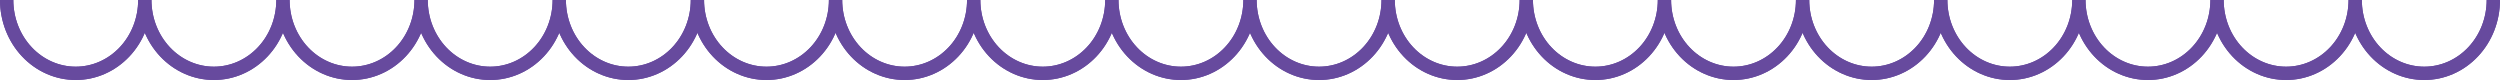 <?xml version="1.0" encoding="UTF-8"?> <svg xmlns="http://www.w3.org/2000/svg" width="375" height="12" viewBox="0 0 375 12" fill="none"><path d="M1 0C1 1.445 1.268 2.875 1.789 4.21C2.309 5.544 3.073 6.757 4.035 7.778C4.997 8.8 6.139 9.61 7.396 10.163C8.653 10.716 10.001 11 11.361 11C12.722 11 14.069 10.716 15.326 10.163C16.583 9.61 17.725 8.8 18.688 7.778C19.65 6.757 20.413 5.544 20.933 4.21C21.454 2.875 21.722 1.445 21.722 9.6165e-07C21.722 1.445 21.99 2.875 22.511 4.21C23.032 5.544 23.795 6.757 24.757 7.778C25.719 8.8 26.861 9.61 28.118 10.163C29.375 10.716 30.723 11 32.083 11C33.444 11 34.791 10.716 36.048 10.163C37.305 9.61 38.448 8.8 39.41 7.778C40.372 6.757 41.135 5.544 41.656 4.21C42.176 2.875 42.444 1.445 42.444 9.6165e-07C42.444 1.445 42.712 2.875 43.233 4.21C43.754 5.544 44.517 6.757 45.479 7.778C46.441 8.8 47.583 9.61 48.84 10.163C50.097 10.716 51.445 11 52.806 11C54.166 11 55.513 10.716 56.77 10.163C58.028 9.61 59.17 8.8 60.132 7.778C61.094 6.757 61.857 5.544 62.378 4.21C62.899 2.875 63.167 1.445 63.167 9.6165e-07C63.167 1.445 63.434 2.875 63.955 4.21C64.476 5.544 65.239 6.757 66.201 7.778C67.163 8.8 68.306 9.61 69.563 10.163C70.82 10.716 72.167 11 73.528 11C74.888 11 76.236 10.716 77.493 10.163C78.75 9.61 79.892 8.8 80.854 7.778C81.816 6.757 82.579 5.544 83.1 4.21C83.621 2.875 83.889 1.445 83.889 9.6165e-07M83.889 0C83.889 1.445 84.157 2.875 84.678 4.21C85.198 5.544 85.962 6.757 86.924 7.778C87.886 8.8 89.028 9.61 90.285 10.163C91.542 10.716 92.89 11 94.25 11C95.611 11 96.958 10.716 98.215 10.163C99.472 9.61 100.615 8.8 101.577 7.778C102.539 6.757 103.302 5.544 103.823 4.21C104.343 2.875 104.611 1.445 104.611 9.6165e-07C104.611 1.445 104.879 2.875 105.4 4.21C105.921 5.544 106.684 6.757 107.646 7.778C108.608 8.8 109.75 9.61 111.007 10.163C112.264 10.716 113.612 11 114.972 11C116.333 11 117.68 10.716 118.937 10.163C120.194 9.61 121.337 8.8 122.299 7.778C123.261 6.757 124.024 5.544 124.545 4.21C125.066 2.875 125.333 1.445 125.333 9.6165e-07C125.333 1.445 125.601 2.875 126.122 4.21C126.643 5.544 127.406 6.757 128.368 7.778C129.33 8.8 130.472 9.61 131.73 10.163C132.987 10.716 134.334 11 135.695 11C137.055 11 138.403 10.716 139.66 10.163C140.917 9.61 142.059 8.8 143.021 7.778C143.983 6.757 144.746 5.544 145.267 4.21C145.788 2.875 146.056 1.445 146.056 9.6165e-07C146.056 1.445 146.324 2.875 146.844 4.21C147.365 5.544 148.128 6.757 149.09 7.778C150.052 8.8 151.195 9.61 152.452 10.163C153.709 10.716 155.056 11 156.417 11C157.777 11 159.125 10.716 160.382 10.163C161.639 9.61 162.781 8.8 163.743 7.778C164.705 6.757 165.468 5.544 165.989 4.21C166.51 2.875 166.778 1.445 166.778 9.6165e-07C166.778 1.445 167.046 2.875 167.566 4.21C168.087 5.544 168.85 6.757 169.813 7.778C170.775 8.8 171.917 9.61 173.174 10.163C174.431 10.716 175.778 11 177.139 11C178.5 11 179.847 10.716 181.104 10.163C182.361 9.61 183.503 8.8 184.465 7.778C185.427 6.757 186.191 5.544 186.711 4.21C187.232 2.875 187.5 1.445 187.5 9.6165e-07C187.5 1.445 187.768 2.875 188.289 4.21C188.809 5.544 189.573 6.757 190.535 7.778C191.497 8.8 192.639 9.61 193.896 10.163C195.153 10.716 196.5 11 197.861 11C199.222 11 200.569 10.716 201.826 10.163C203.083 9.61 204.225 8.8 205.188 7.778C206.15 6.757 206.913 5.544 207.434 4.21C207.954 2.875 208.222 1.445 208.222 9.6165e-07C208.222 1.445 208.49 2.875 209.011 4.21C209.532 5.544 210.295 6.757 211.257 7.778C212.219 8.8 213.361 9.61 214.618 10.163C215.875 10.716 217.223 11 218.583 11C219.944 11 221.291 10.716 222.548 10.163C223.805 9.61 224.948 8.8 225.91 7.778C226.872 6.757 227.635 5.544 228.156 4.21C228.676 2.875 228.944 1.445 228.944 9.6165e-07C228.944 1.445 229.212 2.875 229.733 4.21C230.254 5.544 231.017 6.757 231.979 7.778C232.941 8.8 234.083 9.61 235.34 10.163C236.597 10.716 237.945 11 239.305 11C240.666 11 242.013 10.716 243.27 10.163C244.528 9.61 245.67 8.8 246.632 7.778C247.594 6.757 248.357 5.544 248.878 4.21C249.399 2.875 249.667 1.445 249.667 9.6165e-07C249.667 1.445 249.935 2.875 250.455 4.21C250.976 5.544 251.739 6.757 252.701 7.778C253.663 8.8 254.806 9.61 256.063 10.163C257.32 10.716 258.667 11 260.028 11C261.388 11 262.736 10.716 263.993 10.163C265.25 9.61 266.392 8.8 267.354 7.778C268.316 6.757 269.079 5.544 269.6 4.21C270.121 2.875 270.389 1.445 270.389 9.6165e-07M270.389 0C270.389 1.445 270.657 2.875 271.178 4.21C271.698 5.544 272.462 6.757 273.424 7.778C274.386 8.8 275.528 9.61 276.785 10.163C278.042 10.716 279.39 11 280.75 11C282.111 11 283.458 10.716 284.715 10.163C285.972 9.61 287.114 8.8 288.077 7.778C289.039 6.757 289.802 5.544 290.323 4.21C290.843 2.875 291.111 1.445 291.111 9.6165e-07C291.111 1.445 291.379 2.875 291.9 4.21C292.421 5.544 293.184 6.757 294.146 7.778C295.108 8.8 296.25 9.61 297.507 10.163C298.764 10.716 300.112 11 301.472 11C302.833 11 304.18 10.716 305.437 10.163C306.694 9.61 307.837 8.8 308.799 7.778C309.761 6.757 310.524 5.544 311.045 4.21C311.565 2.875 311.833 1.445 311.833 9.6165e-07C311.833 1.445 312.101 2.875 312.622 4.21C313.143 5.544 313.906 6.757 314.868 7.778C315.83 8.8 316.972 9.61 318.23 10.163C319.487 10.716 320.834 11 322.195 11C323.555 11 324.902 10.716 326.16 10.163C327.417 9.61 328.559 8.8 329.521 7.778C330.483 6.757 331.246 5.544 331.767 4.21C332.288 2.875 332.556 1.445 332.556 9.6165e-07C332.556 1.445 332.824 2.875 333.344 4.21C333.865 5.544 334.628 6.757 335.59 7.778C336.552 8.8 337.695 9.61 338.952 10.163C340.209 10.716 341.556 11 342.917 11C344.277 11 345.625 10.716 346.882 10.163C348.139 9.61 349.281 8.8 350.243 7.778C351.205 6.757 351.968 5.544 352.489 4.21C353.01 2.875 353.278 1.445 353.278 9.6165e-07C353.278 1.445 353.546 2.875 354.067 4.21C354.587 5.544 355.35 6.757 356.312 7.778C357.275 8.8 358.417 9.61 359.674 10.163C360.931 10.716 362.278 11 363.639 11C365 11 366.347 10.716 367.604 10.163C368.861 9.61 370.003 8.8 370.965 7.778C371.927 6.757 372.691 5.544 373.211 4.21C373.732 2.875 374 1.445 374 9.6165e-07" stroke="#674A9E" stroke-width="2"></path><path d="M1 0C1 1.445 1.268 2.875 1.789 4.21C2.309 5.544 3.073 6.757 4.035 7.778C4.997 8.8 6.139 9.61 7.396 10.163C8.653 10.716 10.001 11 11.361 11C12.722 11 14.069 10.716 15.326 10.163C16.583 9.61 17.725 8.8 18.688 7.778C19.65 6.757 20.413 5.544 20.933 4.21C21.454 2.875 21.722 1.445 21.722 9.6165e-07C21.722 1.445 21.99 2.875 22.511 4.21C23.032 5.544 23.795 6.757 24.757 7.778C25.719 8.8 26.861 9.61 28.118 10.163C29.375 10.716 30.723 11 32.083 11C33.444 11 34.791 10.716 36.048 10.163C37.305 9.61 38.448 8.8 39.41 7.778C40.372 6.757 41.135 5.544 41.656 4.21C42.176 2.875 42.444 1.445 42.444 9.6165e-07C42.444 1.445 42.712 2.875 43.233 4.21C43.754 5.544 44.517 6.757 45.479 7.778C46.441 8.8 47.583 9.61 48.84 10.163C50.097 10.716 51.445 11 52.806 11C54.166 11 55.513 10.716 56.77 10.163C58.028 9.61 59.17 8.8 60.132 7.778C61.094 6.757 61.857 5.544 62.378 4.21C62.899 2.875 63.167 1.445 63.167 9.6165e-07C63.167 1.445 63.434 2.875 63.955 4.21C64.476 5.544 65.239 6.757 66.201 7.778C67.163 8.8 68.306 9.61 69.563 10.163C70.82 10.716 72.167 11 73.528 11C74.888 11 76.236 10.716 77.493 10.163C78.75 9.61 79.892 8.8 80.854 7.778C81.816 6.757 82.579 5.544 83.1 4.21C83.621 2.875 83.889 1.445 83.889 9.6165e-07M83.889 0C83.889 1.445 84.157 2.875 84.678 4.21C85.198 5.544 85.962 6.757 86.924 7.778C87.886 8.8 89.028 9.61 90.285 10.163C91.542 10.716 92.89 11 94.25 11C95.611 11 96.958 10.716 98.215 10.163C99.472 9.61 100.615 8.8 101.577 7.778C102.539 6.757 103.302 5.544 103.823 4.21C104.343 2.875 104.611 1.445 104.611 9.6165e-07C104.611 1.445 104.879 2.875 105.4 4.21C105.921 5.544 106.684 6.757 107.646 7.778C108.608 8.8 109.75 9.61 111.007 10.163C112.264 10.716 113.612 11 114.972 11C116.333 11 117.68 10.716 118.937 10.163C120.194 9.61 121.337 8.8 122.299 7.778C123.261 6.757 124.024 5.544 124.545 4.21C125.066 2.875 125.333 1.445 125.333 9.6165e-07C125.333 1.445 125.601 2.875 126.122 4.21C126.643 5.544 127.406 6.757 128.368 7.778C129.33 8.8 130.472 9.61 131.73 10.163C132.987 10.716 134.334 11 135.695 11C137.055 11 138.403 10.716 139.66 10.163C140.917 9.61 142.059 8.8 143.021 7.778C143.983 6.757 144.746 5.544 145.267 4.21C145.788 2.875 146.056 1.445 146.056 9.6165e-07C146.056 1.445 146.324 2.875 146.844 4.21C147.365 5.544 148.128 6.757 149.09 7.778C150.052 8.8 151.195 9.61 152.452 10.163C153.709 10.716 155.056 11 156.417 11C157.777 11 159.125 10.716 160.382 10.163C161.639 9.61 162.781 8.8 163.743 7.778C164.705 6.757 165.468 5.544 165.989 4.21C166.51 2.875 166.778 1.445 166.778 9.6165e-07C166.778 1.445 167.046 2.875 167.566 4.21C168.087 5.544 168.85 6.757 169.813 7.778C170.775 8.8 171.917 9.61 173.174 10.163C174.431 10.716 175.778 11 177.139 11C178.5 11 179.847 10.716 181.104 10.163C182.361 9.61 183.503 8.8 184.465 7.778C185.427 6.757 186.191 5.544 186.711 4.21C187.232 2.875 187.5 1.445 187.5 9.6165e-07C187.5 1.445 187.768 2.875 188.289 4.21C188.809 5.544 189.573 6.757 190.535 7.778C191.497 8.8 192.639 9.61 193.896 10.163C195.153 10.716 196.5 11 197.861 11C199.222 11 200.569 10.716 201.826 10.163C203.083 9.61 204.225 8.8 205.188 7.778C206.15 6.757 206.913 5.544 207.434 4.21C207.954 2.875 208.222 1.445 208.222 9.6165e-07C208.222 1.445 208.49 2.875 209.011 4.21C209.532 5.544 210.295 6.757 211.257 7.778C212.219 8.8 213.361 9.61 214.618 10.163C215.875 10.716 217.223 11 218.583 11C219.944 11 221.291 10.716 222.548 10.163C223.805 9.61 224.948 8.8 225.91 7.778C226.872 6.757 227.635 5.544 228.156 4.21C228.676 2.875 228.944 1.445 228.944 9.6165e-07C228.944 1.445 229.212 2.875 229.733 4.21C230.254 5.544 231.017 6.757 231.979 7.778C232.941 8.8 234.083 9.61 235.34 10.163C236.597 10.716 237.945 11 239.305 11C240.666 11 242.013 10.716 243.27 10.163C244.528 9.61 245.67 8.8 246.632 7.778C247.594 6.757 248.357 5.544 248.878 4.21C249.399 2.875 249.667 1.445 249.667 9.6165e-07C249.667 1.445 249.935 2.875 250.455 4.21C250.976 5.544 251.739 6.757 252.701 7.778C253.663 8.8 254.806 9.61 256.063 10.163C257.32 10.716 258.667 11 260.028 11C261.388 11 262.736 10.716 263.993 10.163C265.25 9.61 266.392 8.8 267.354 7.778C268.316 6.757 269.079 5.544 269.6 4.21C270.121 2.875 270.389 1.445 270.389 9.6165e-07M270.389 0C270.389 1.445 270.657 2.875 271.178 4.21C271.698 5.544 272.462 6.757 273.424 7.778C274.386 8.8 275.528 9.61 276.785 10.163C278.042 10.716 279.39 11 280.75 11C282.111 11 283.458 10.716 284.715 10.163C285.972 9.61 287.114 8.8 288.077 7.778C289.039 6.757 289.802 5.544 290.323 4.21C290.843 2.875 291.111 1.445 291.111 9.6165e-07C291.111 1.445 291.379 2.875 291.9 4.21C292.421 5.544 293.184 6.757 294.146 7.778C295.108 8.8 296.25 9.61 297.507 10.163C298.764 10.716 300.112 11 301.472 11C302.833 11 304.18 10.716 305.437 10.163C306.694 9.61 307.837 8.8 308.799 7.778C309.761 6.757 310.524 5.544 311.045 4.21C311.565 2.875 311.833 1.445 311.833 9.6165e-07C311.833 1.445 312.101 2.875 312.622 4.21C313.143 5.544 313.906 6.757 314.868 7.778C315.83 8.8 316.972 9.61 318.23 10.163C319.487 10.716 320.834 11 322.195 11C323.555 11 324.902 10.716 326.16 10.163C327.417 9.61 328.559 8.8 329.521 7.778C330.483 6.757 331.246 5.544 331.767 4.21C332.288 2.875 332.556 1.445 332.556 9.6165e-07C332.556 1.445 332.824 2.875 333.344 4.21C333.865 5.544 334.628 6.757 335.59 7.778C336.552 8.8 337.695 9.61 338.952 10.163C340.209 10.716 341.556 11 342.917 11C344.277 11 345.625 10.716 346.882 10.163C348.139 9.61 349.281 8.8 350.243 7.778C351.205 6.757 351.968 5.544 352.489 4.21C353.01 2.875 353.278 1.445 353.278 9.6165e-07C353.278 1.445 353.546 2.875 354.067 4.21C354.587 5.544 355.35 6.757 356.312 7.778C357.275 8.8 358.417 9.61 359.674 10.163C360.931 10.716 362.278 11 363.639 11C365 11 366.347 10.716 367.604 10.163C368.861 9.61 370.003 8.8 370.965 7.778C371.927 6.757 372.691 5.544 373.211 4.21C373.732 2.875 374 1.445 374 9.6165e-07" stroke="#674A9E" stroke-width="2"></path></svg> 